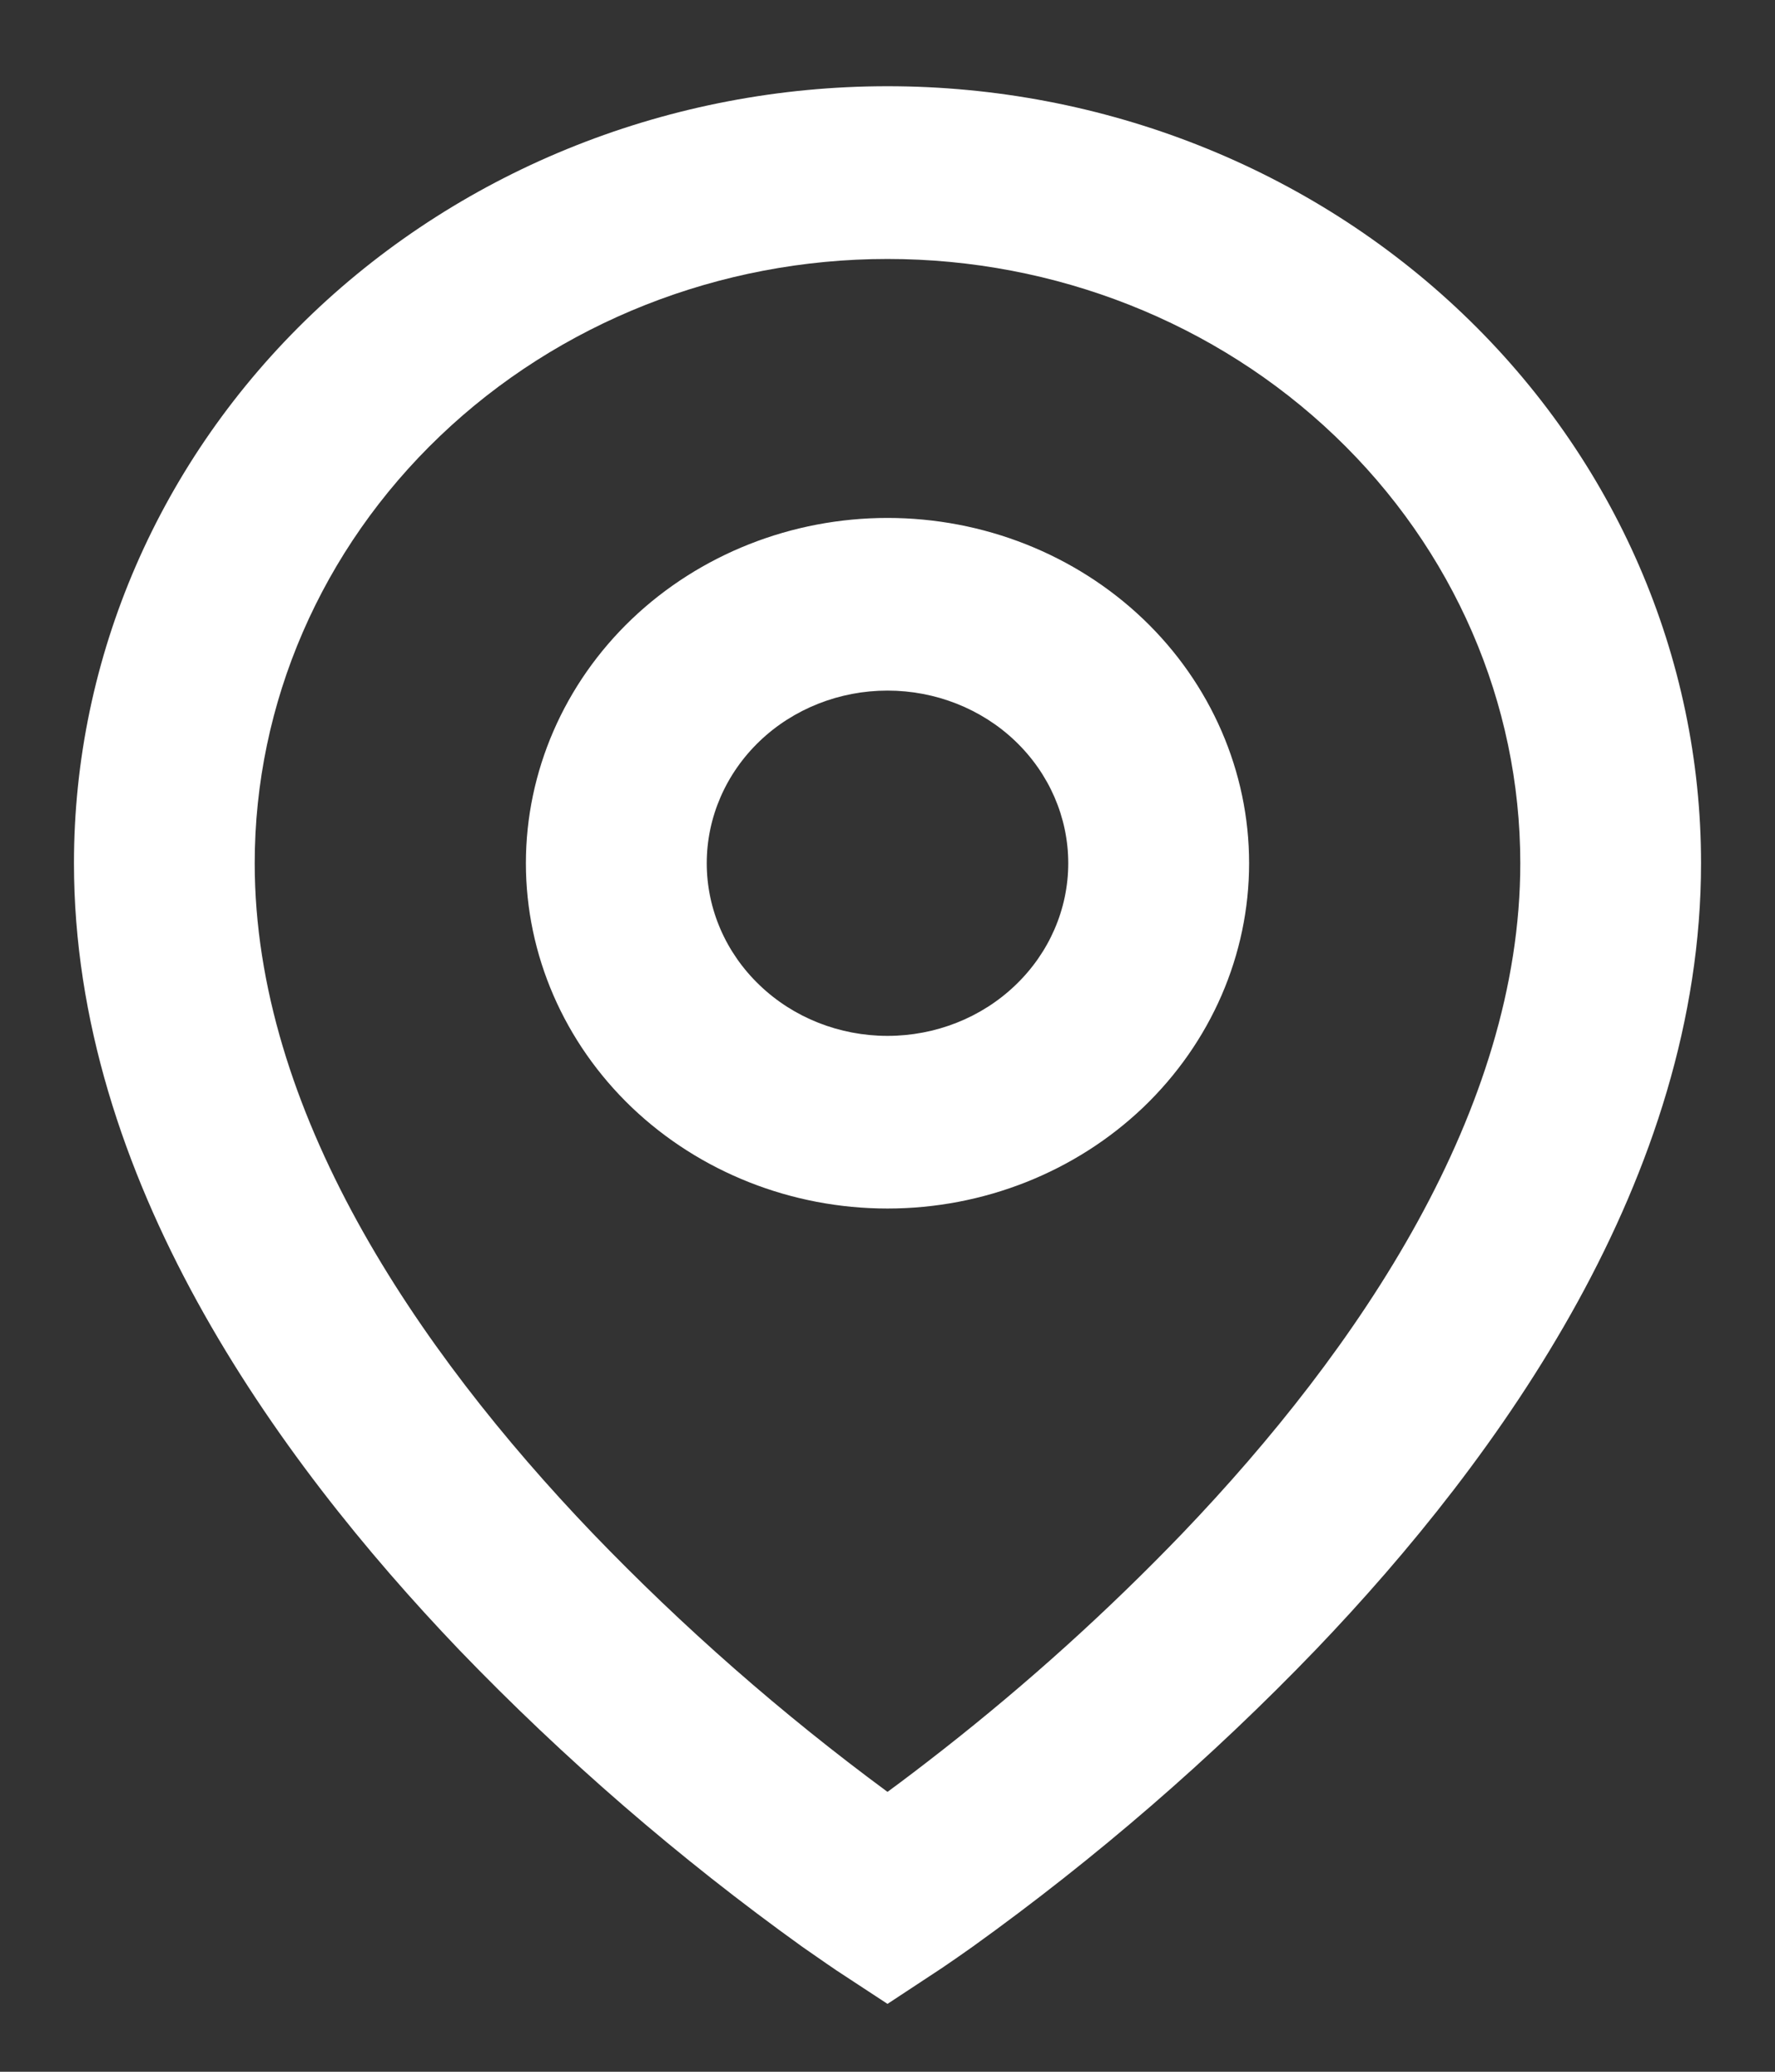 <?xml version="1.0" encoding="UTF-8"?> <svg xmlns="http://www.w3.org/2000/svg" width="18" height="21" viewBox="0 0 18 21" fill="none"><rect x="0" y="0" width="18" height="21" fill="#333333" stroke="none"/><path d="M9 2.625C7.298 2.625 5.666 3.27 4.463 4.419C3.259 5.568 2.583 7.125 2.583 8.75C2.583 11.254 4.217 13.67 6.01 15.542C6.927 16.495 7.927 17.372 9 18.163C9.16 18.046 9.348 17.903 9.564 17.734C10.425 17.059 11.236 16.327 11.99 15.543C13.783 13.67 15.417 11.255 15.417 8.75C15.417 7.125 14.741 5.568 13.537 4.419C12.334 3.27 10.702 2.625 9 2.625ZM9 20.312L8.48 19.971L8.477 19.969L8.472 19.965L8.454 19.953L8.385 19.906L8.137 19.734C6.883 18.834 5.718 17.826 4.657 16.724C2.783 14.765 0.75 11.931 0.75 8.749C0.75 6.66 1.619 4.657 3.166 3.181C4.714 1.704 6.812 0.874 9 0.874C11.188 0.874 13.287 1.704 14.834 3.181C16.381 4.657 17.25 6.66 17.25 8.749C17.25 11.931 15.217 14.766 13.343 16.722C12.282 17.825 11.117 18.832 9.864 19.732C9.759 19.806 9.654 19.88 9.547 19.952L9.528 19.964L9.523 19.968L9.521 19.969L9 20.312ZM9 7C8.514 7 8.047 7.184 7.704 7.512C7.36 7.841 7.167 8.286 7.167 8.75C7.167 9.214 7.36 9.659 7.704 9.987C8.047 10.316 8.514 10.5 9 10.5C9.486 10.5 9.953 10.316 10.296 9.987C10.64 9.659 10.833 9.214 10.833 8.75C10.833 8.286 10.64 7.841 10.296 7.512C9.953 7.184 9.486 7 9 7ZM5.333 8.75C5.333 7.822 5.72 6.931 6.407 6.275C7.095 5.619 8.028 5.25 9 5.25C9.972 5.25 10.905 5.619 11.593 6.275C12.28 6.931 12.667 7.822 12.667 8.75C12.667 9.678 12.28 10.568 11.593 11.225C10.905 11.881 9.972 12.25 9 12.25C8.028 12.25 7.095 11.881 6.407 11.225C5.72 10.568 5.333 9.678 5.333 8.75Z" fill="white"></path></svg> 